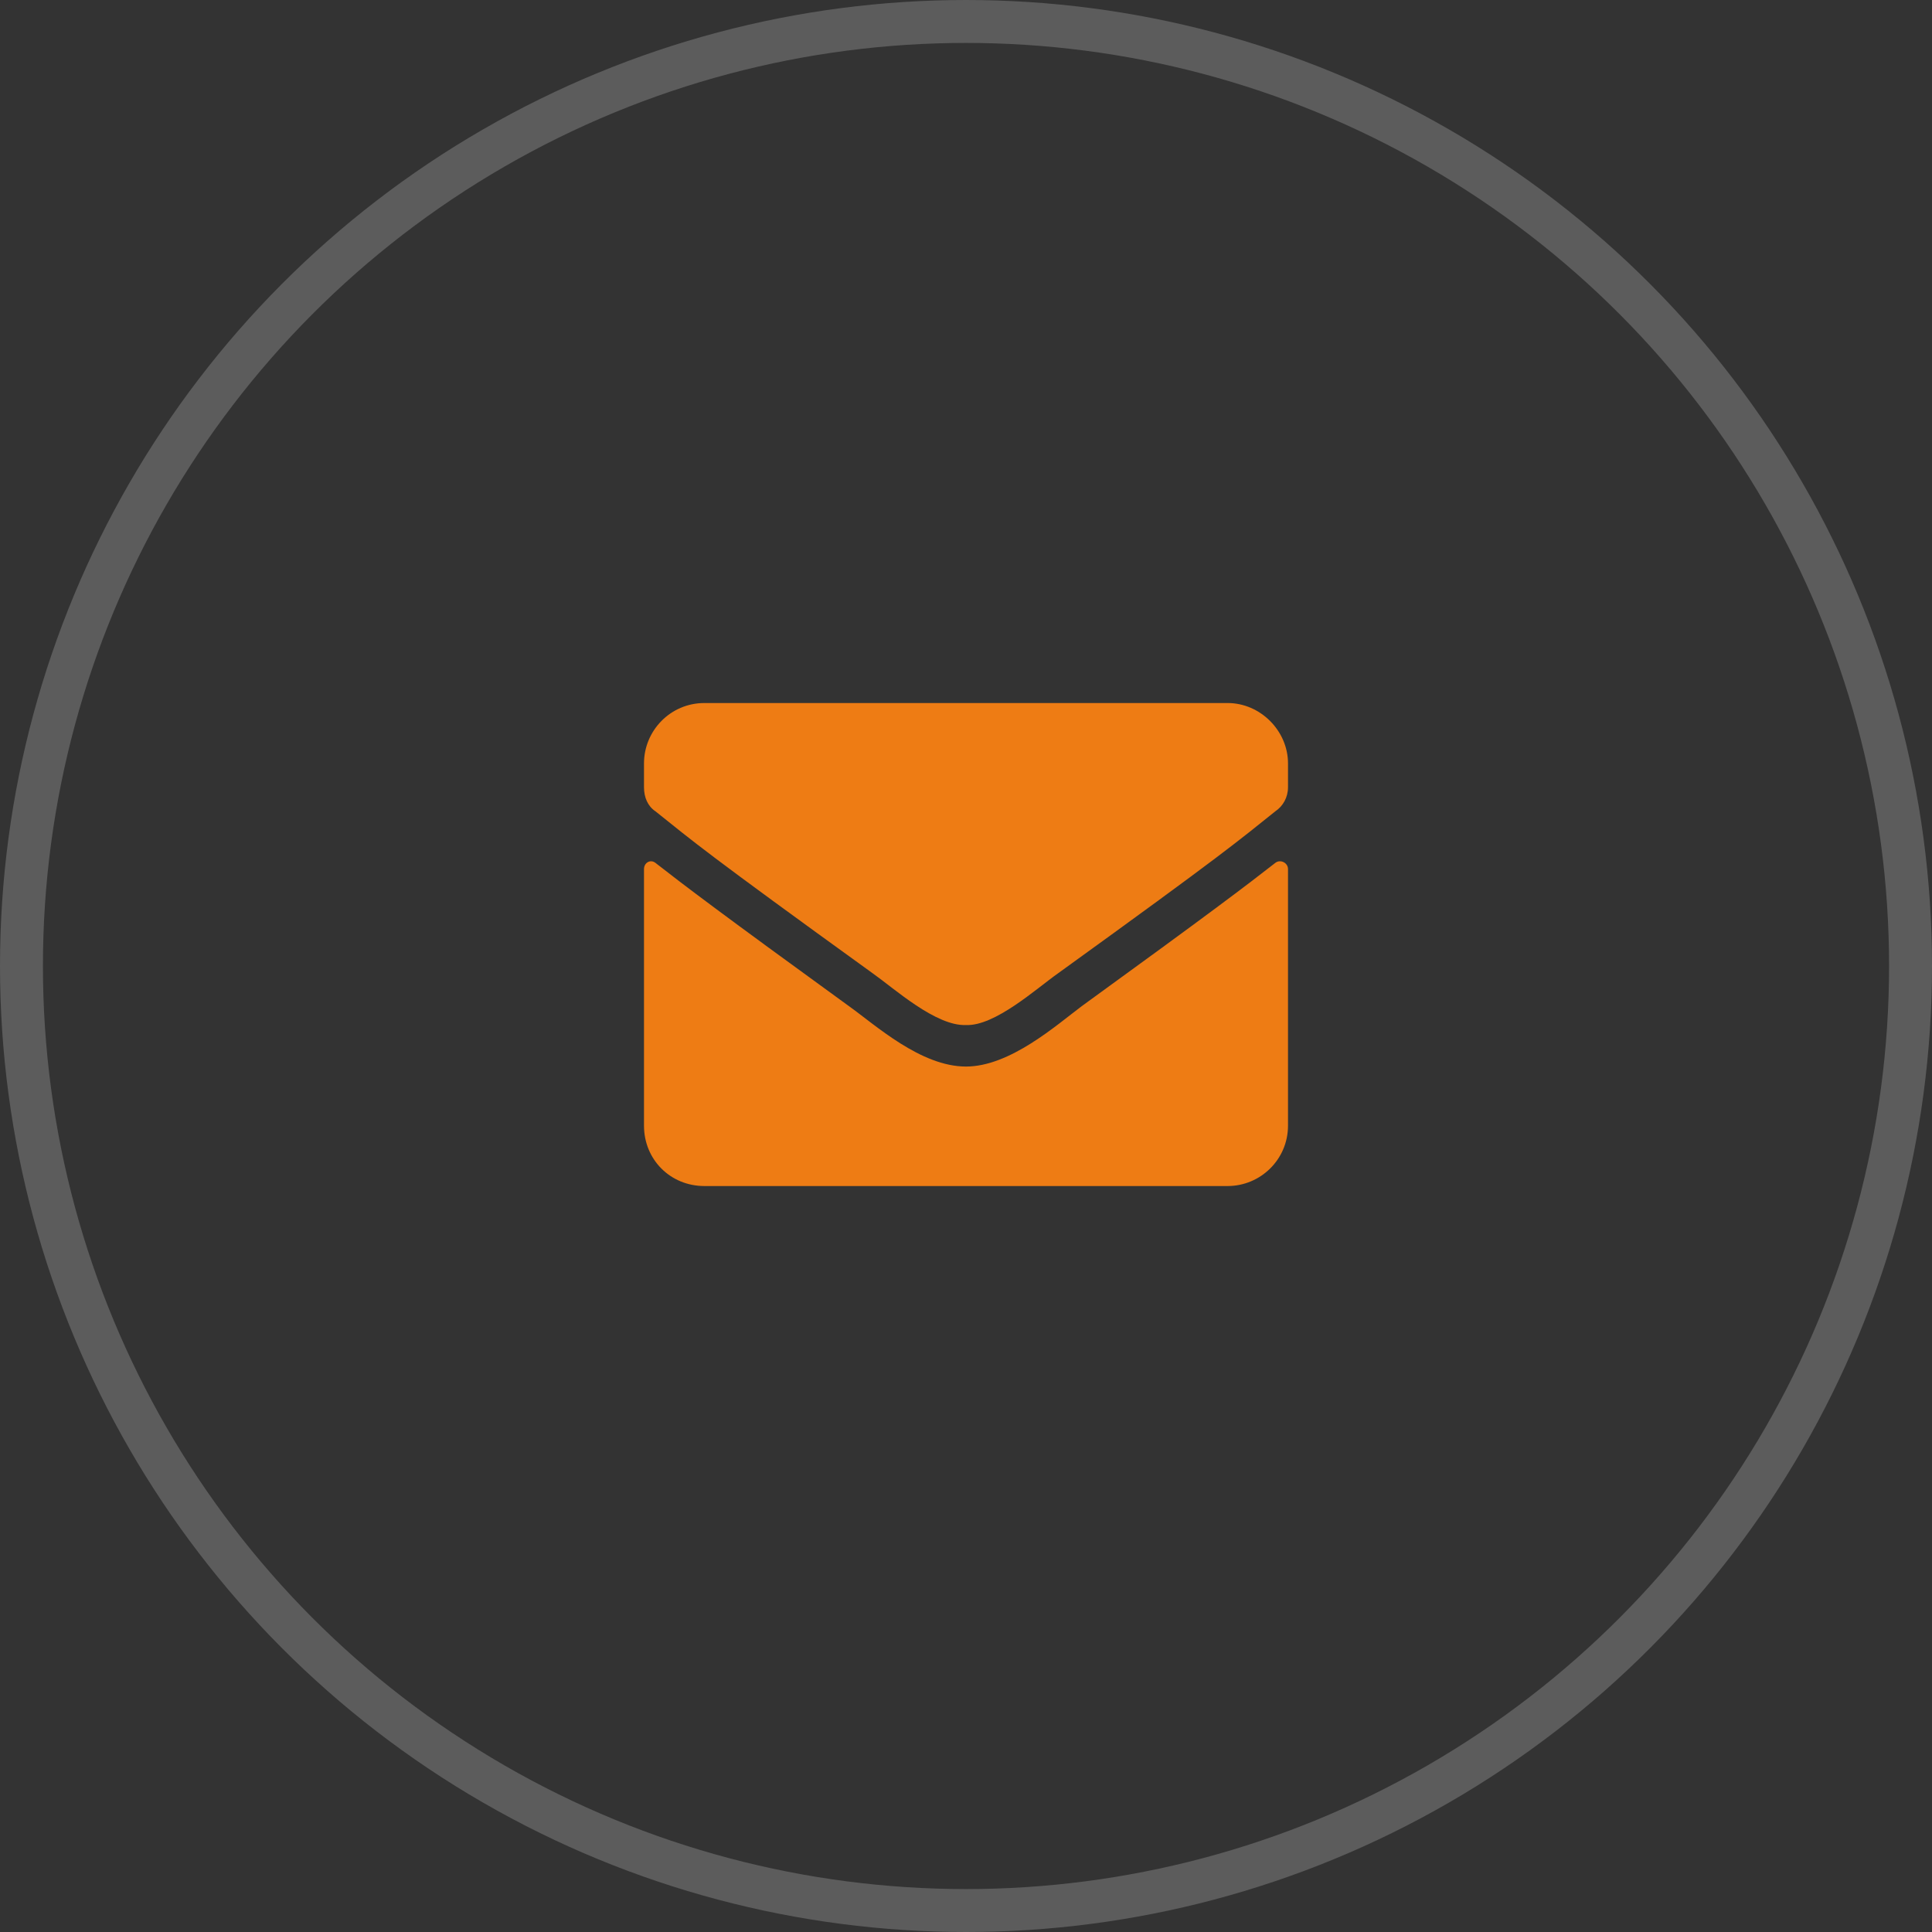 <svg width="45" height="45" viewBox="0 0 45 45" fill="none" xmlns="http://www.w3.org/2000/svg">
<rect x="0" y="0" width="45" height="45" fill="#333333" stroke="none"/>
<circle cx="22.5" cy="22.5" r="22" stroke="white" stroke-opacity="0.2"/>
<path d="M29.707 20.096C29.033 20.623 28.184 21.268 25.195 23.436C24.609 23.875 23.525 24.842 22.5 24.842C21.445 24.842 20.391 23.875 19.775 23.436C16.787 21.268 15.938 20.623 15.264 20.096C15.146 20.008 15 20.096 15 20.242V26.219C15 27.01 15.615 27.625 16.406 27.625H28.594C29.355 27.625 30 27.01 30 26.219V20.242C30 20.096 29.824 20.008 29.707 20.096ZM22.5 23.875C23.174 23.904 24.141 23.025 24.639 22.674C28.535 19.861 28.828 19.598 29.707 18.895C29.883 18.777 30 18.572 30 18.338V17.781C30 17.02 29.355 16.375 28.594 16.375H16.406C15.615 16.375 15 17.02 15 17.781V18.338C15 18.572 15.088 18.777 15.264 18.895C16.143 19.598 16.436 19.861 20.332 22.674C20.83 23.025 21.797 23.904 22.5 23.875Z" fill="#EE7C14"/>
</svg>
